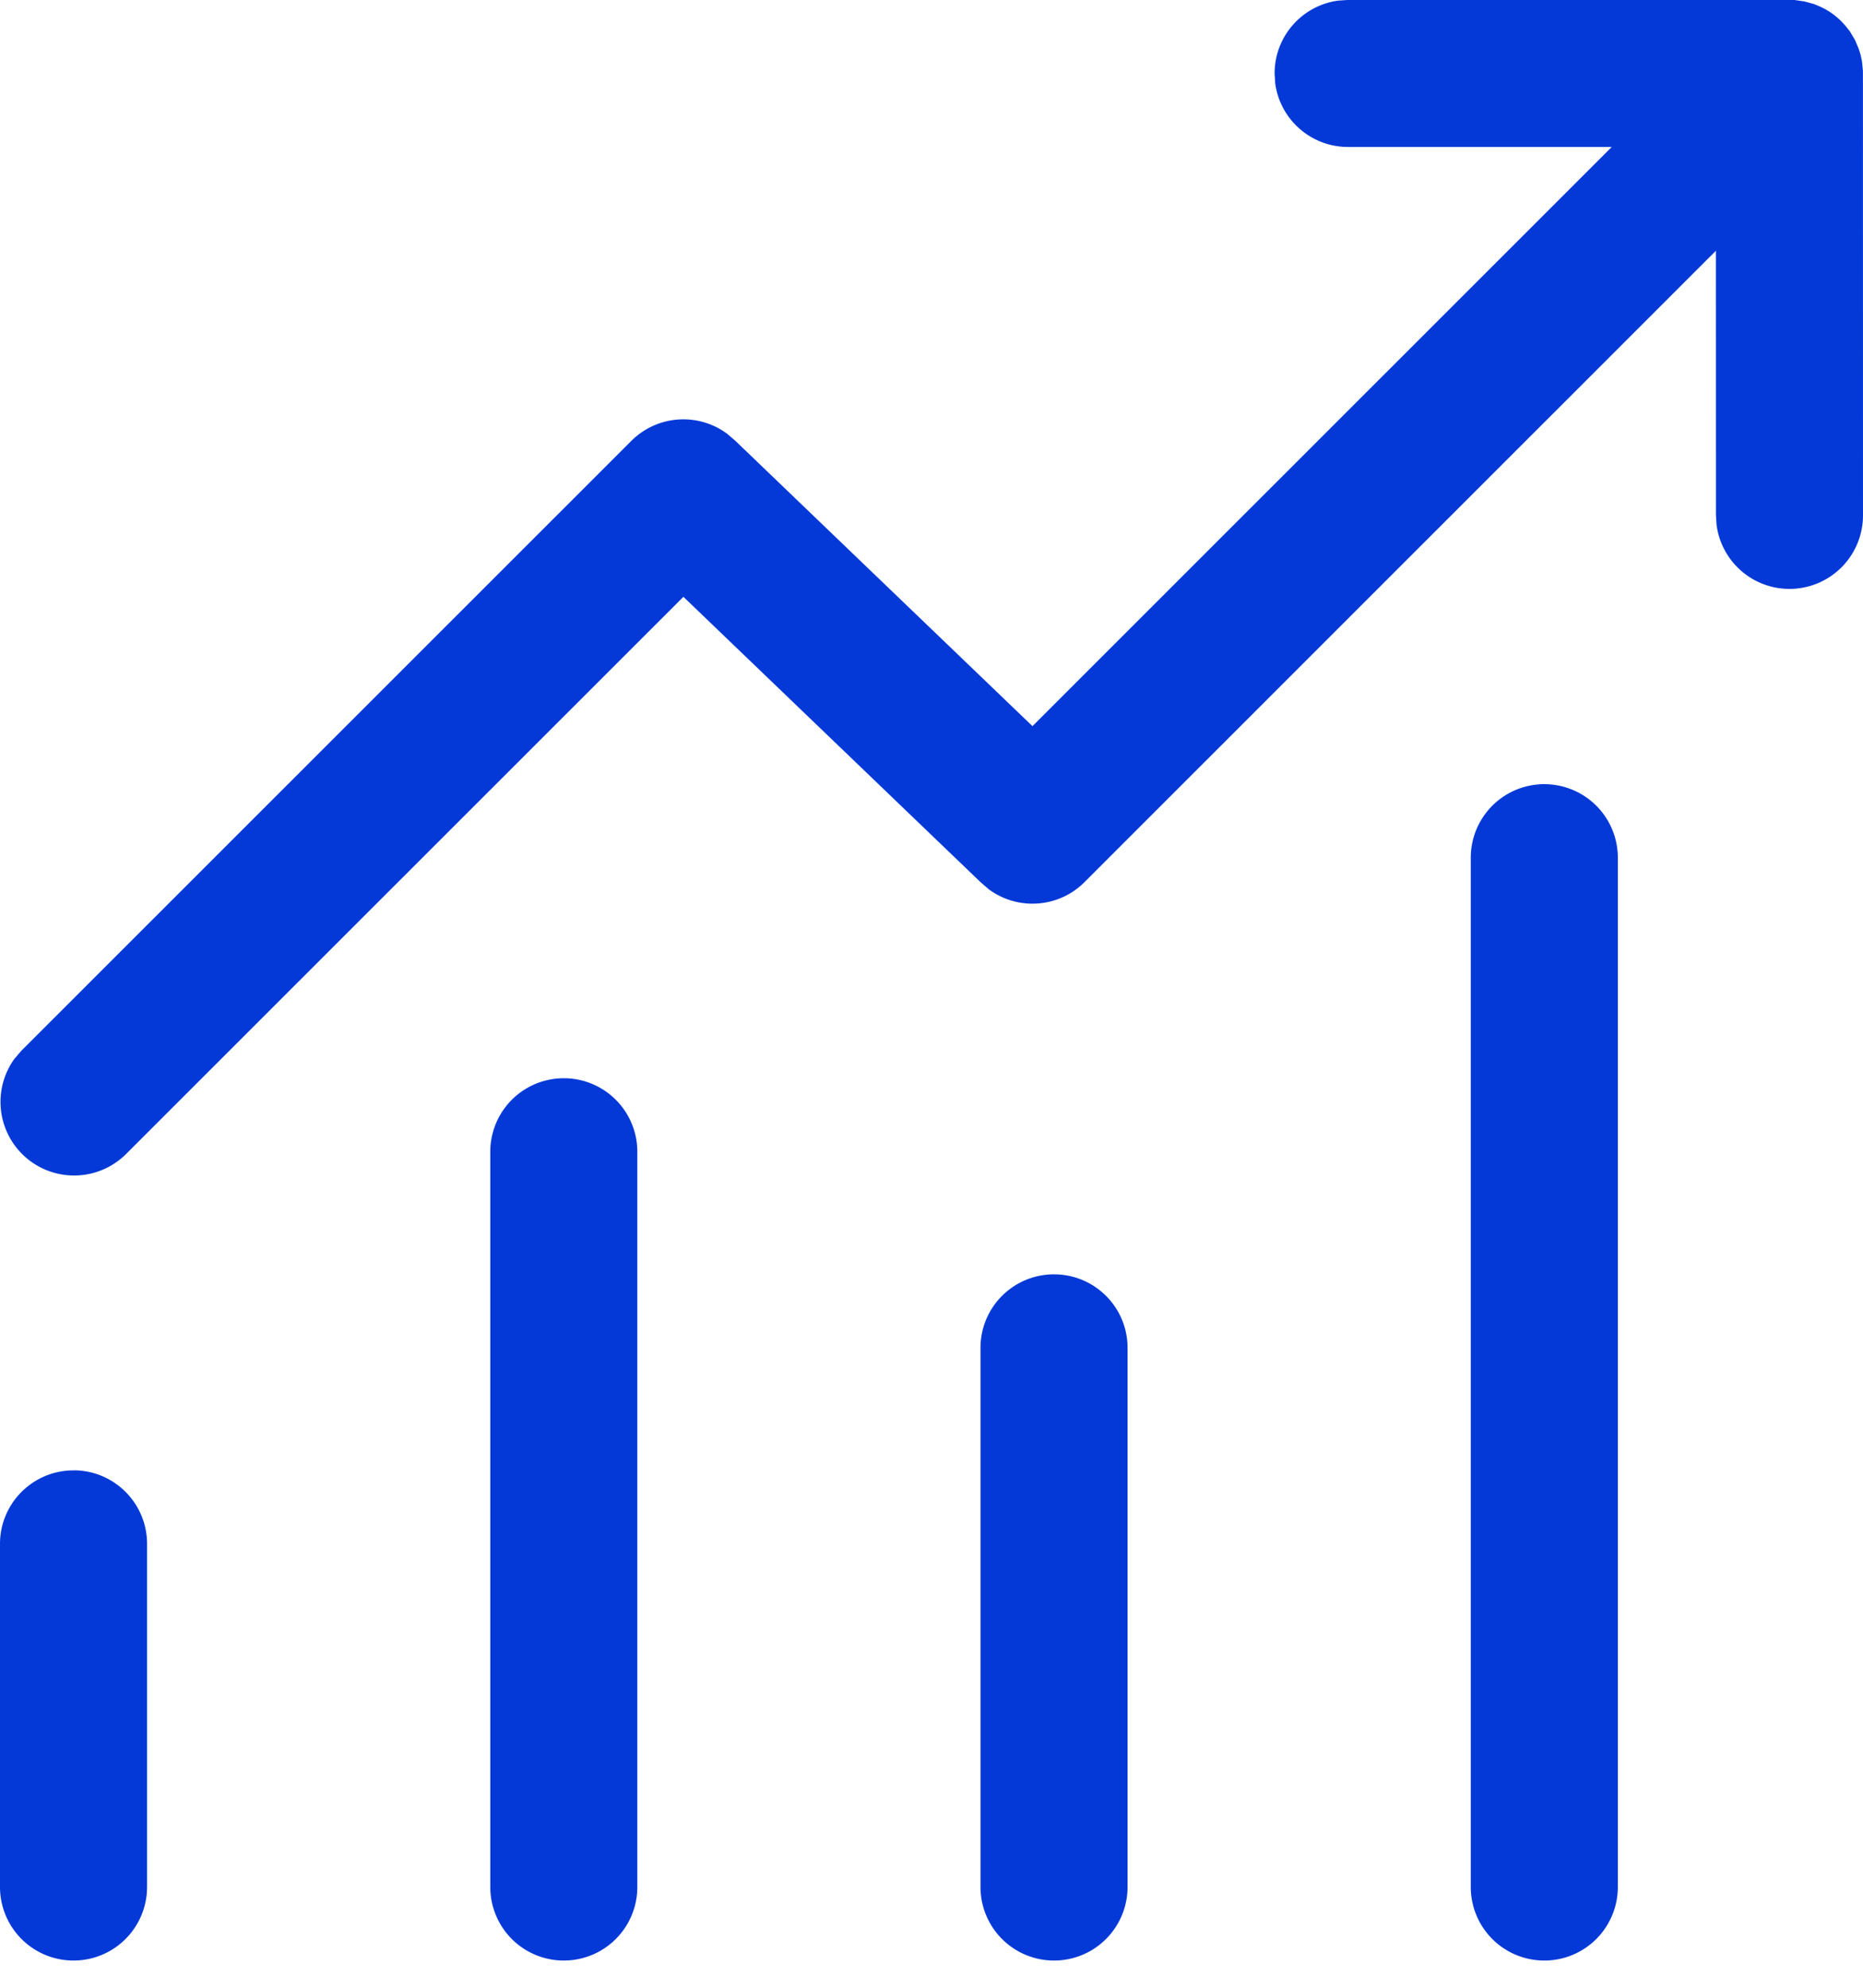<?xml version="1.0" encoding="UTF-8"?>
<svg xmlns="http://www.w3.org/2000/svg" fill="none" viewBox="0 0 30 32" width="30" height="32">
  <path fill="#0439D7" d="M21.708 0h7.19l.159.023.156.043.095.04c.125.056.242.136.345.239l.064.07.07.088.085.142.06.143.031.1.021.102.015.149L30 8.29a1.184 1.184 0 0 1-2.358.16l-.01-.16-.001-4.253-10.167 10.164c-.42.42-1.078.459-1.542.115l-.133-.115-4.784-4.593-8.983 8.978a1.185 1.185 0 0 1-1.79-1.54l.115-.134 9.82-9.815a1.185 1.185 0 0 1 1.542-.114l.133.114 4.784 4.593 9.328-9.324h-4.246c-.6 0-1.095-.445-1.173-1.023l-.01-.16c0-.6.445-1.095 1.023-1.173l.16-.011ZM1.184 23.67c.654 0 1.184.53 1.184 1.184v5.524a1.184 1.184 0 0 1-2.368 0v-5.524c0-.653.53-1.183 1.184-1.183Zm9.079-5.128a1.184 1.184 0 0 0-2.368 0v11.836a1.184 1.184 0 0 0 2.368 0V18.542Zm6.71 1.973c.654 0 1.184.53 1.184 1.183v8.68a1.184 1.184 0 0 1-2.368 0v-8.68c0-.653.53-1.183 1.184-1.183Zm9.079-6.707a1.184 1.184 0 0 0-2.368 0v16.57a1.184 1.184 0 0 0 2.368 0v-16.57Z"></path>
</svg>
